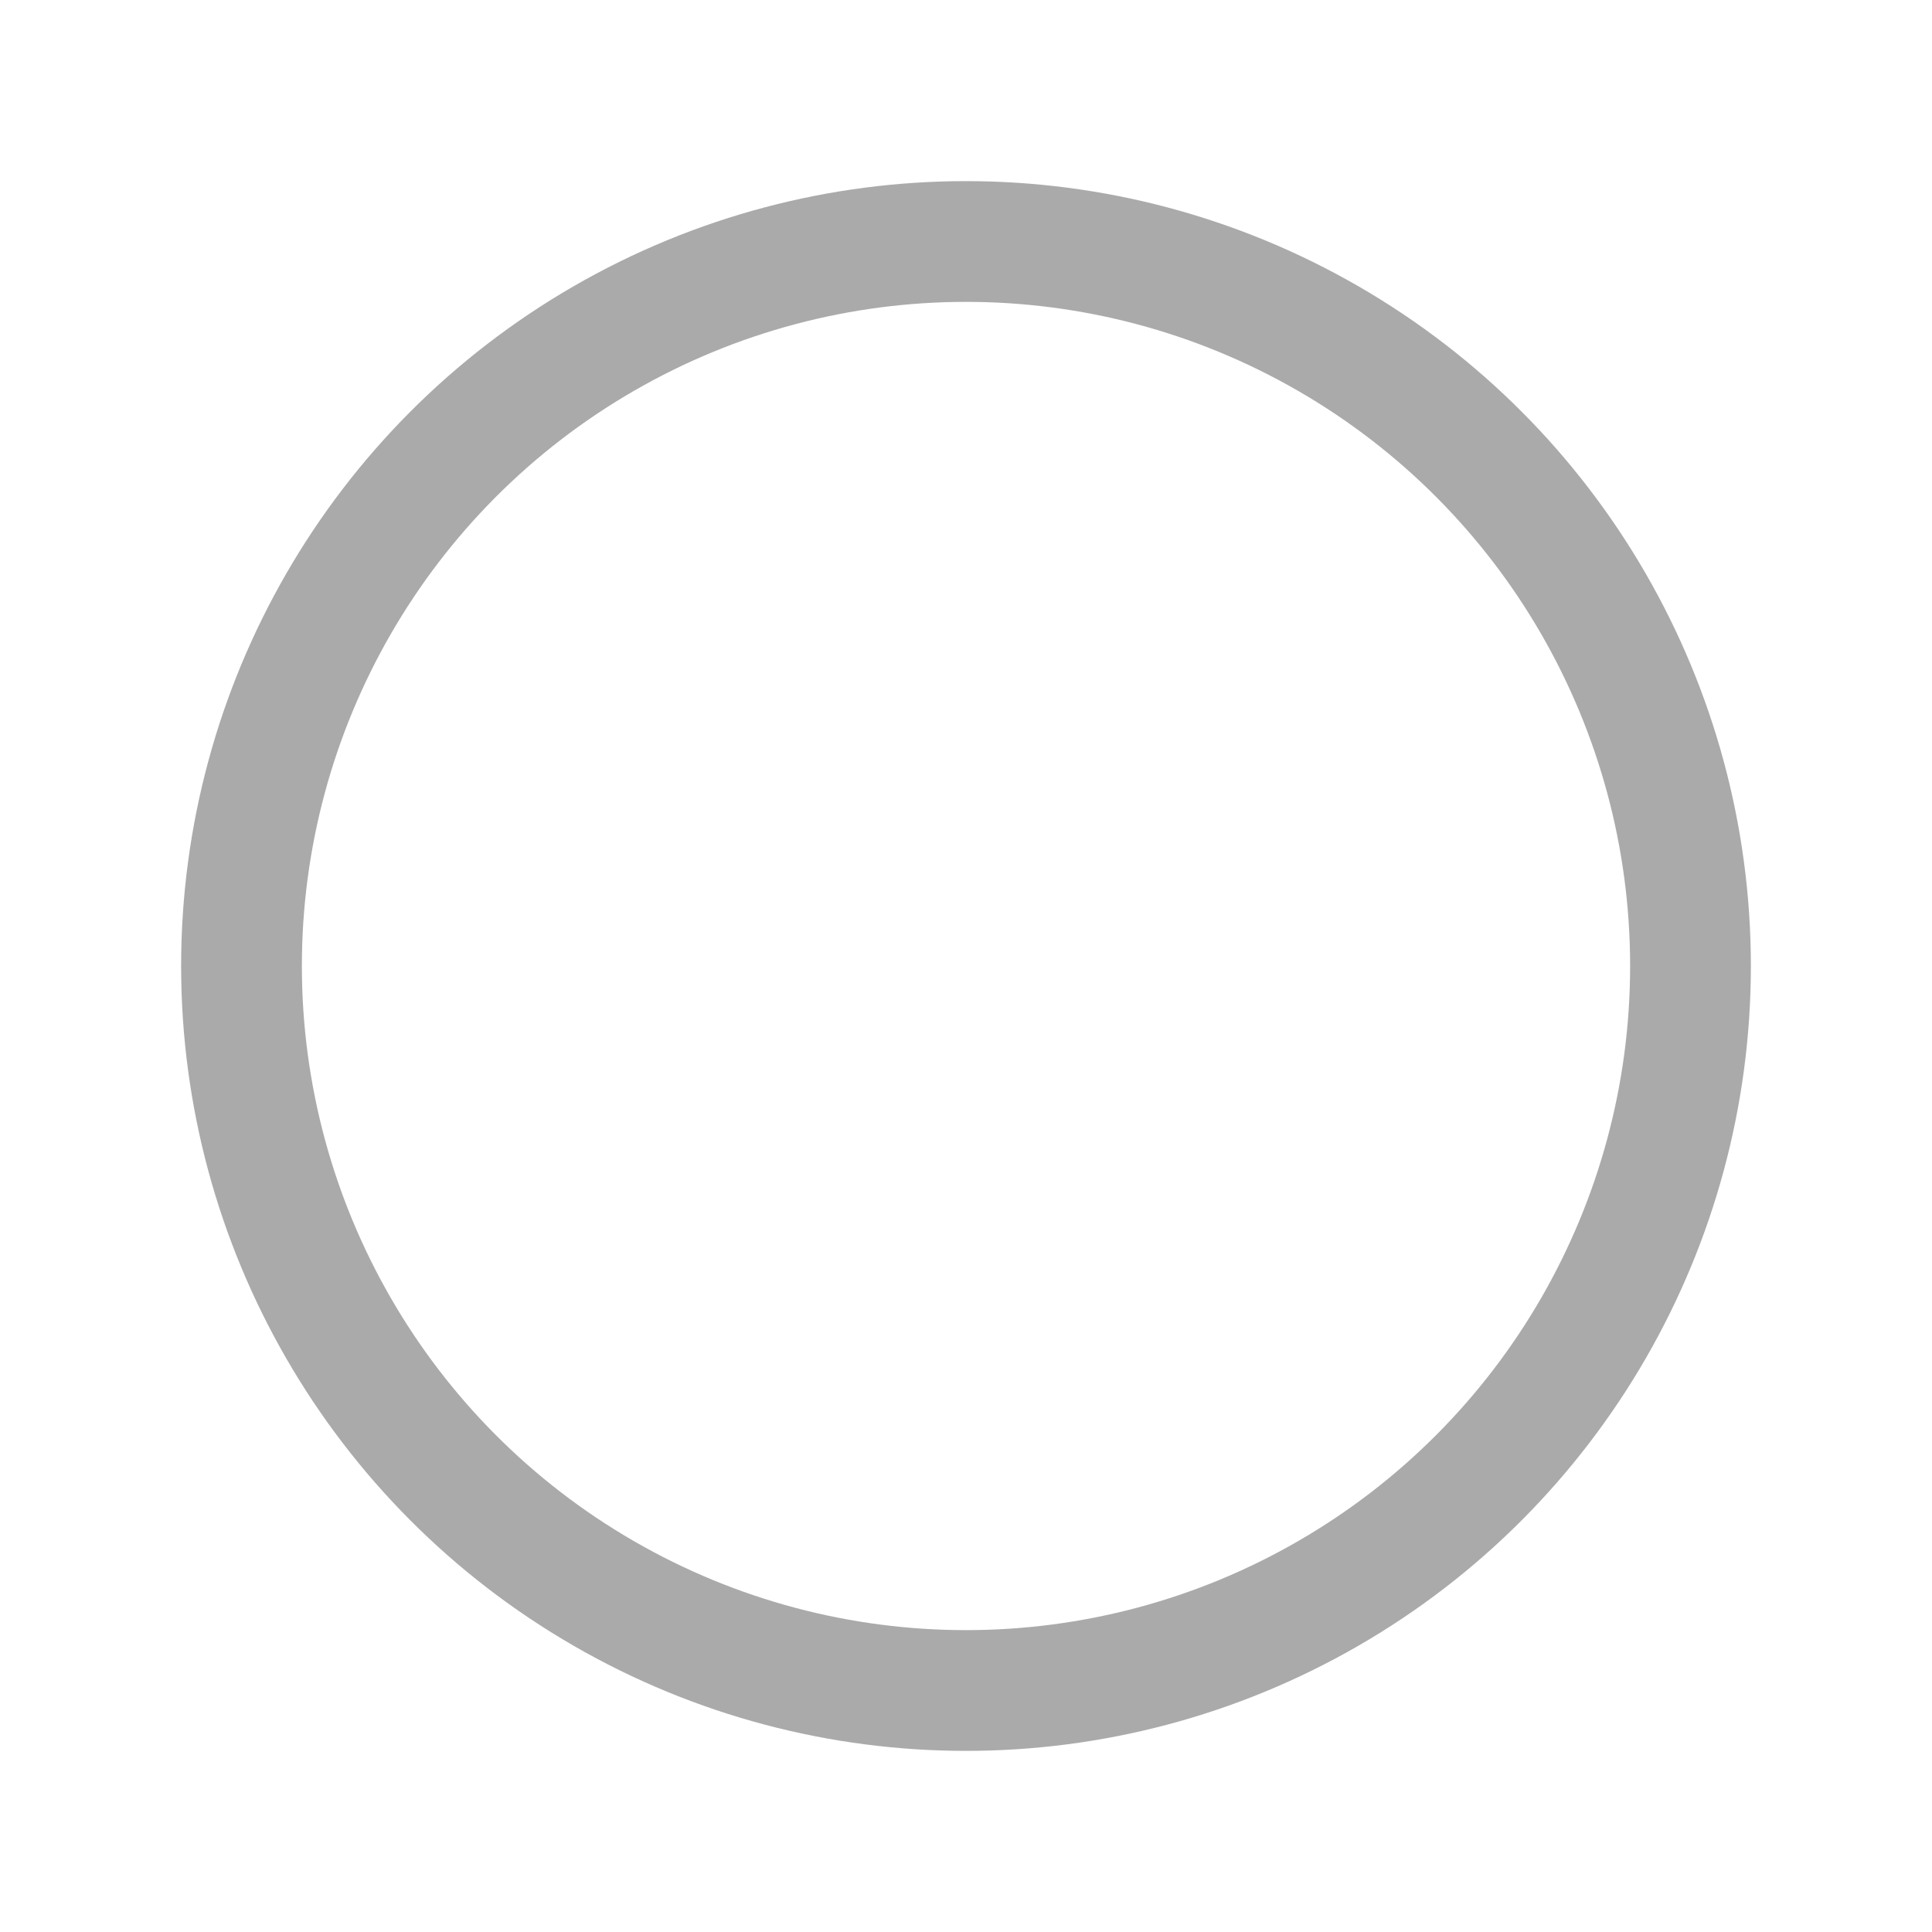 <?xml version="1.0" encoding="UTF-8"?> <svg xmlns="http://www.w3.org/2000/svg" width="192" height="192" fill="#aaaaaa" viewBox="0 0 256 256"> <rect width="256" height="256" fill="none"></rect> <circle cx="128" cy="128" r="96" fill="none" stroke="#aaaaaa" stroke-linecap="round" stroke-linejoin="round" stroke-width="16"></circle> </svg> 